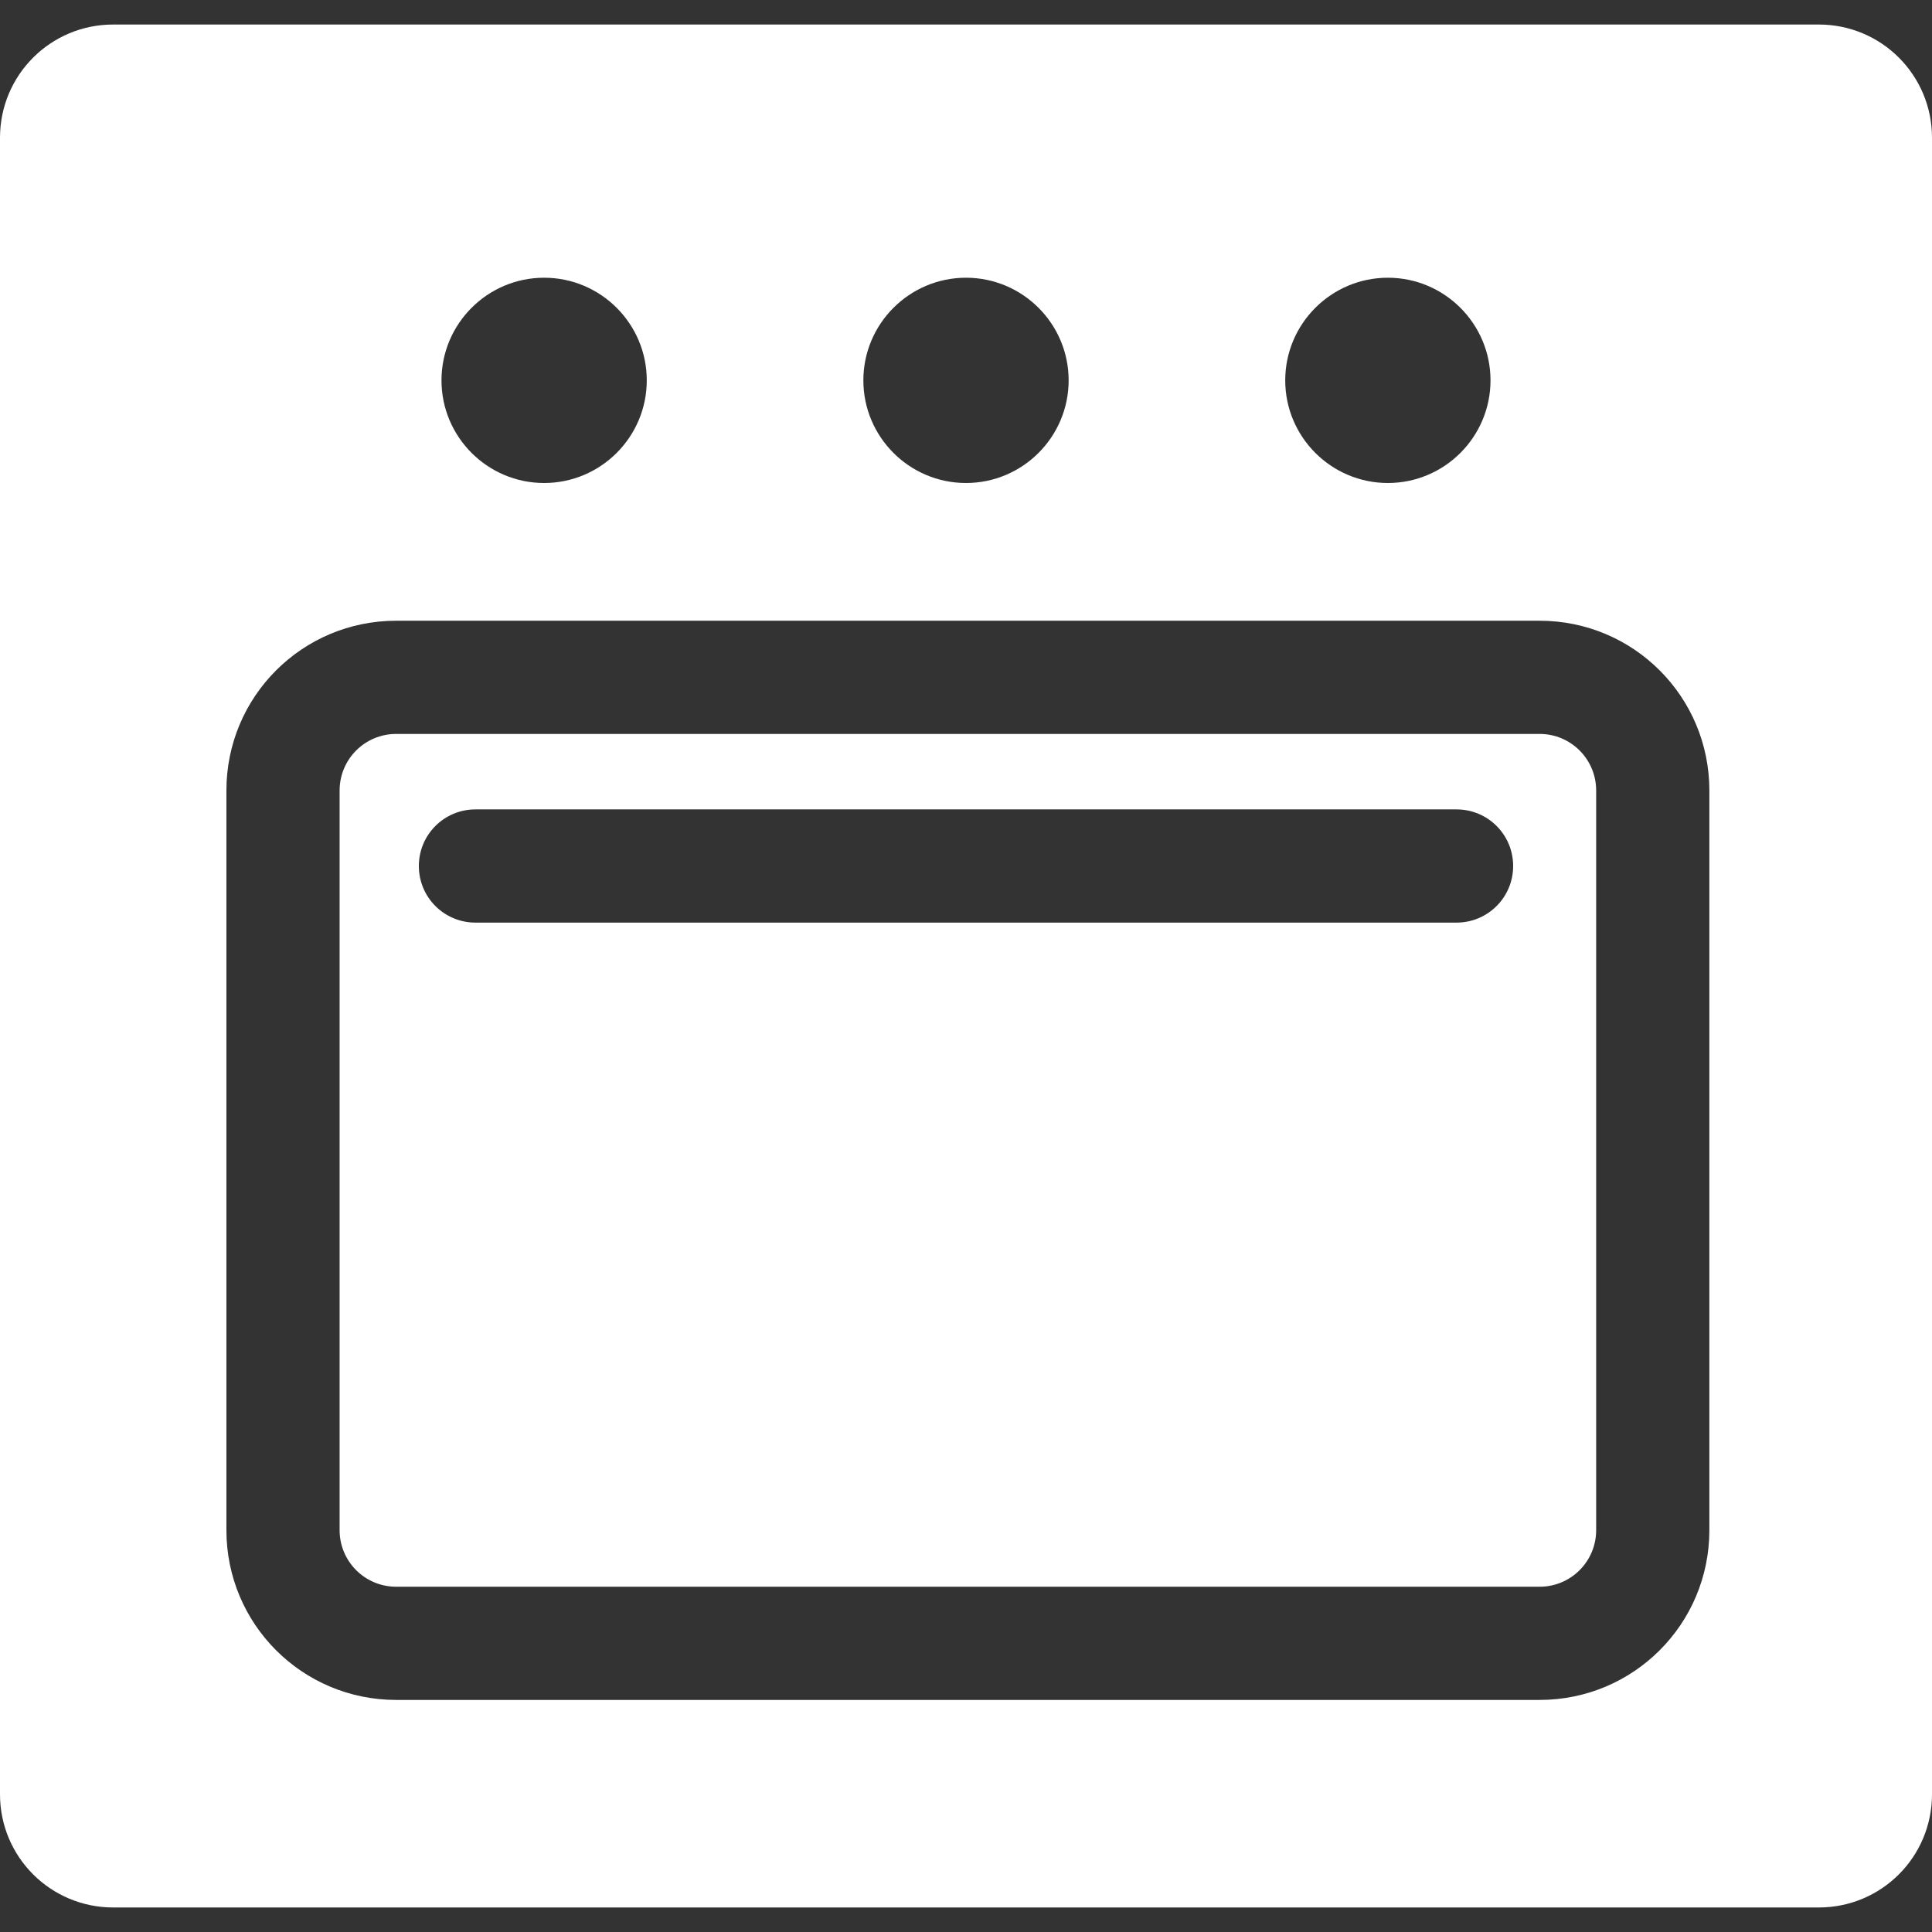 <?xml version="1.0" encoding="UTF-8"?>
<svg id="Capa_1" data-name="Capa 1" xmlns="http://www.w3.org/2000/svg" version="1.1" viewBox="0 0 512 512">
  <rect x="0" y="0" width="512" height="512" fill="#333333" stroke="none"/>
  <defs>
    <style>
      .cls-1 {
        fill: #fff;
        stroke-width: 0px;
      }
    </style>
  </defs>
  <path class="cls-1" d="M408,194.5H105c-8.3,0-15,6.7-15,15v196c0,8.3,6.7,15,15,15h303c8.3,0,15-6.7,15-15v-196c0-8.3-6.7-15-15-15ZM386,244.5H126c-8.3,0-15-6.7-15-15s6.7-15,15-15h260c8.3,0,15,6.7,15,15s-6.7,15-15,15Z"/>
  <path class="cls-1" d="M482,6.5H30C13.4,6.5,0,19.9,0,36.5v439c0,16.6,13.4,30,30,30h452c16.6,0,30-13.4,30-30V36.5c0-16.6-13.4-30-30-30ZM367.8,73.6c15,0,27.2,12.2,27.2,27.2s-12.2,27.2-27.2,27.2-27.2-12.2-27.2-27.2,12.2-27.2,27.2-27.2ZM256,73.6c15,0,27.2,12.2,27.2,27.2s-12.2,27.2-27.2,27.2-27.2-12.2-27.2-27.2,12.2-27.2,27.2-27.2ZM144.2,73.6c15,0,27.2,12.2,27.2,27.2s-12.2,27.2-27.2,27.2-27.2-12.2-27.2-27.2,12.2-27.2,27.2-27.2ZM453,405.5c0,24.9-20.1,45-45,45H105c-24.9,0-45-20.1-45-45v-196c0-24.9,20.1-45,45-45h303c24.9,0,45,20.1,45,45v196Z"/>
</svg>